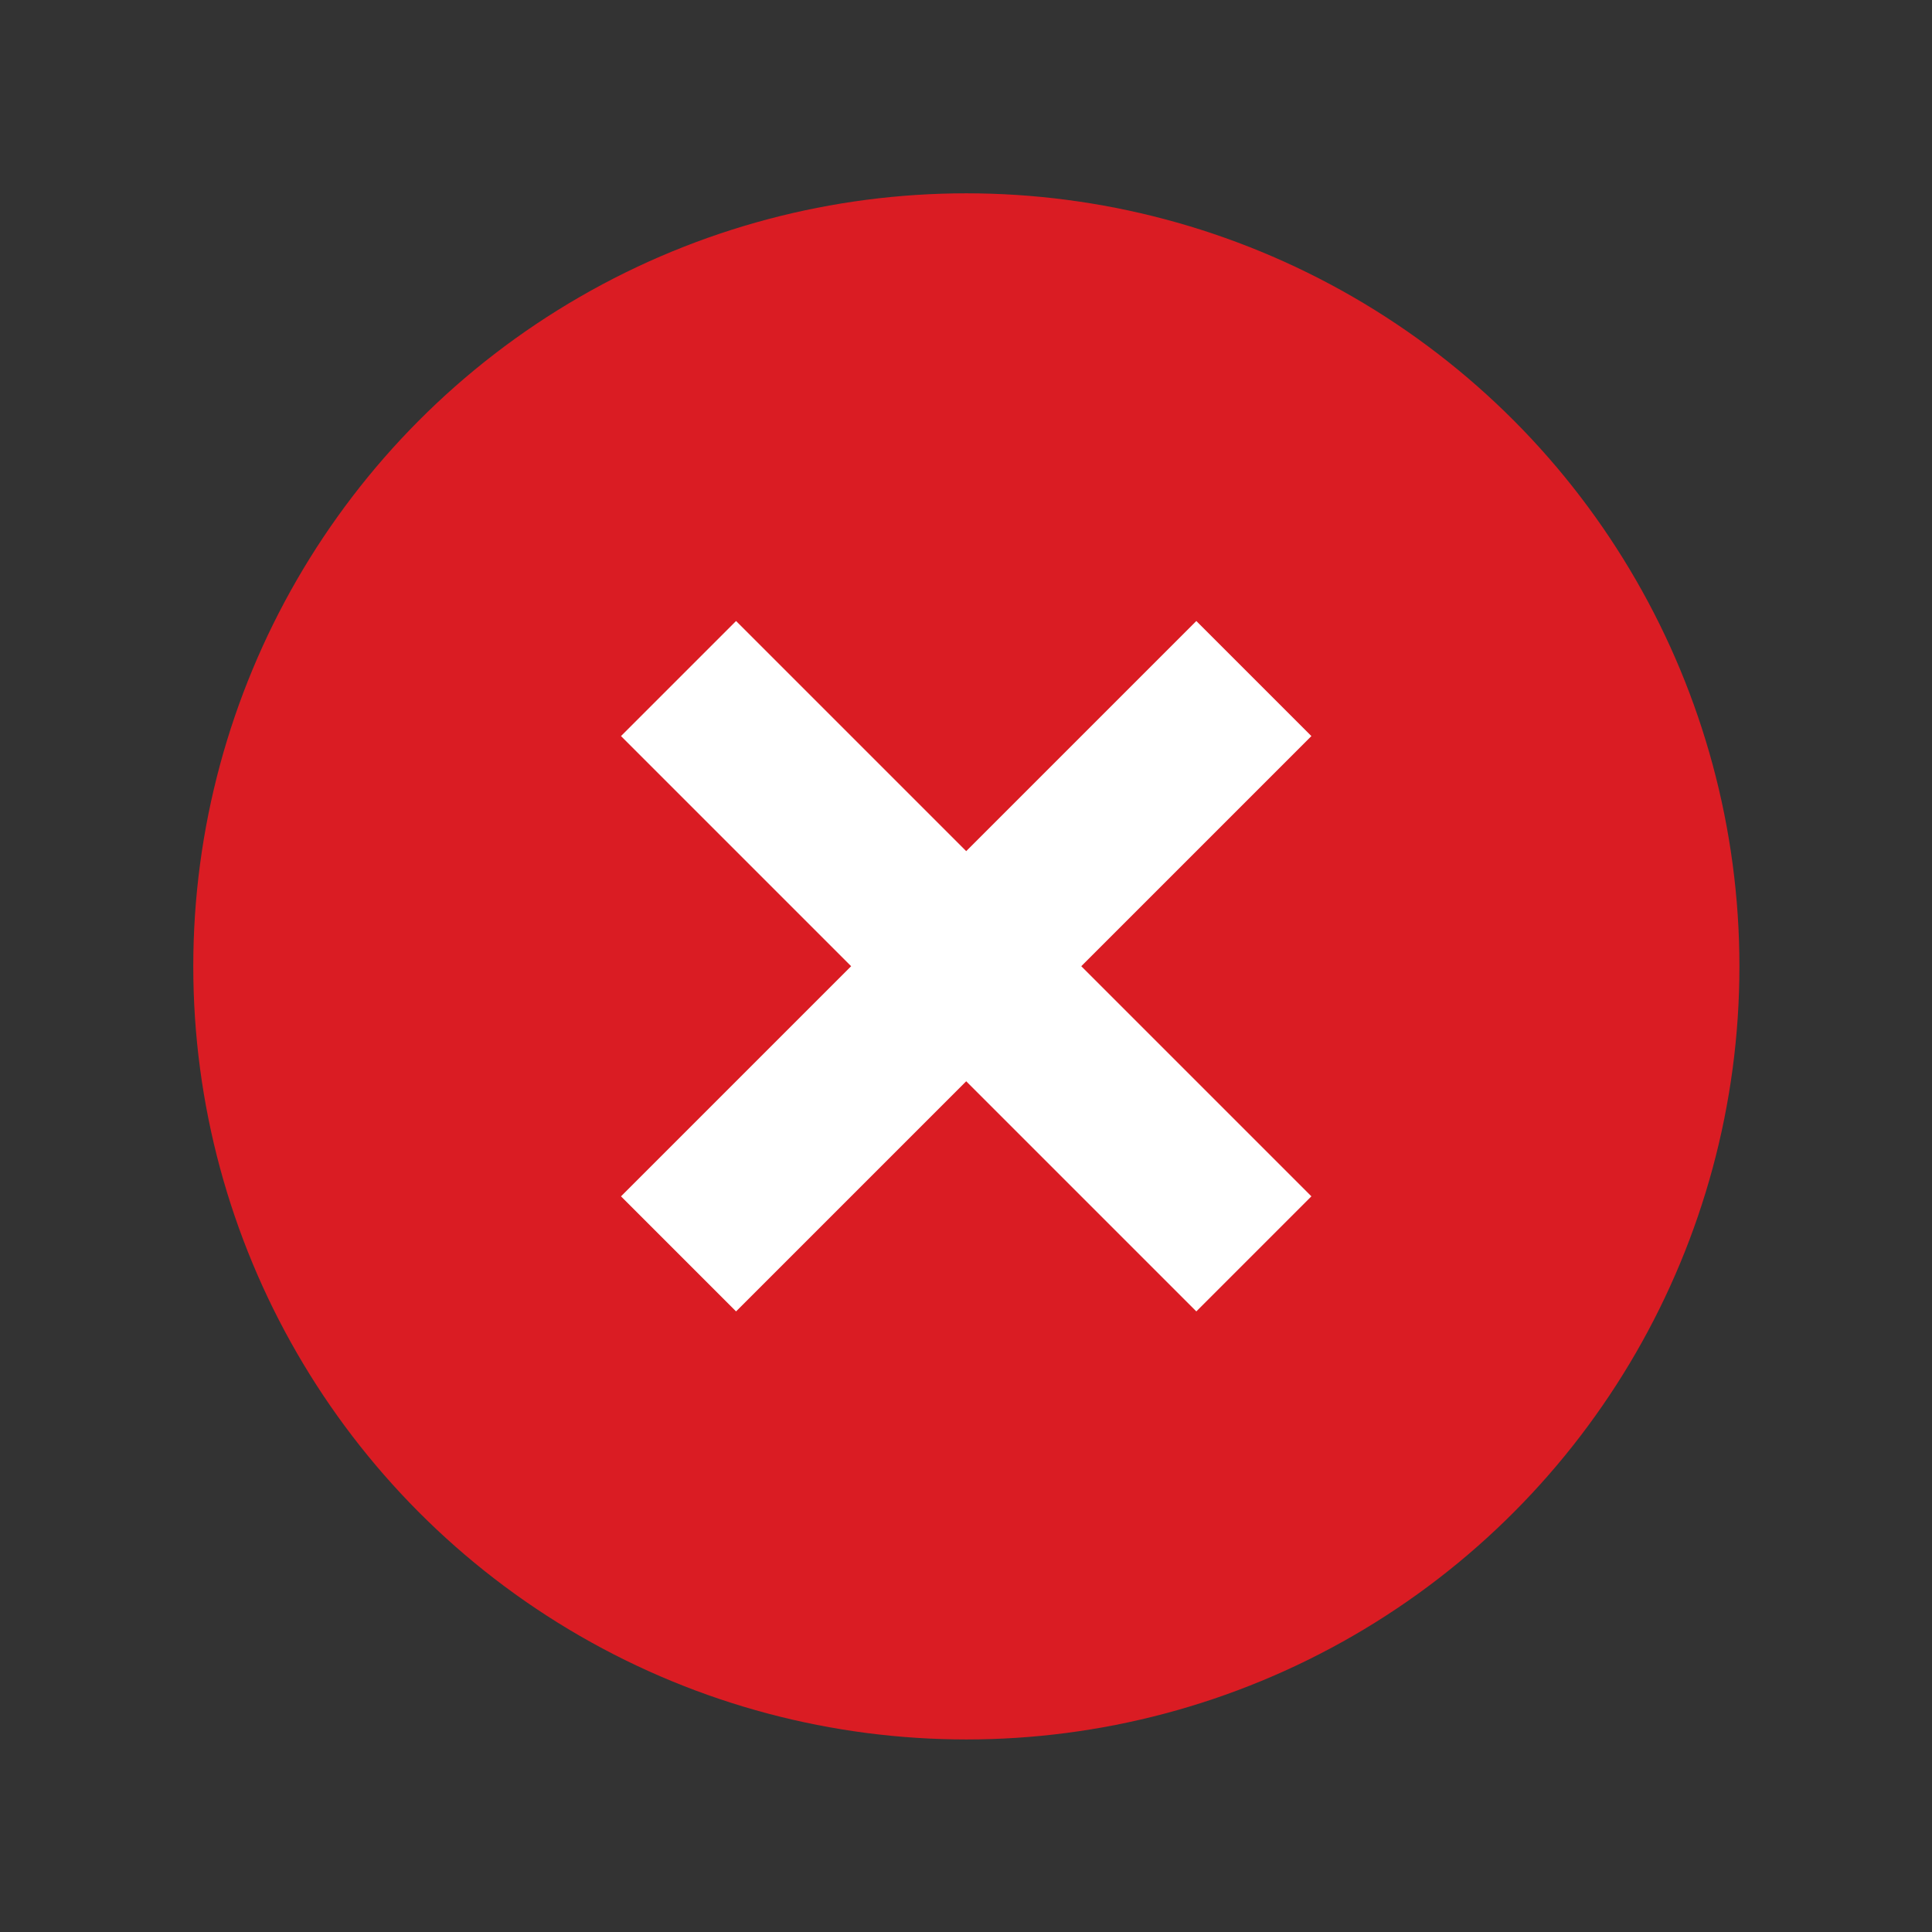 <?xml version="1.0" encoding="UTF-8" standalone="no"?>
<!-- Generator: Adobe Illustrator 18.1.1, SVG Export Plug-In . SVG Version: 6.00 Build 0)  -->

<svg
   xmlns:dc="http://purl.org/dc/elements/1.1/"
   xmlns:cc="http://creativecommons.org/ns#"
   xmlns:rdf="http://www.w3.org/1999/02/22-rdf-syntax-ns#"
   xmlns:svg="http://www.w3.org/2000/svg"
   xmlns="http://www.w3.org/2000/svg"
   xmlns:sodipodi="http://sodipodi.sourceforge.net/DTD/sodipodi-0.dtd"
   xmlns:inkscape="http://www.inkscape.org/namespaces/inkscape"
   version="1.1"
   x="0px"
   y="0px"
   viewBox="0 0 50 50"
   style="fill:#324050"
   xml:space="preserve"
   width="50"
   height="50"
   id="svg2"
   inkscape:version="0.91 r13725"
   sodipodi:docname="option_pane_error.svg"><rect x="0" y="0" width="50" height="50" fill="#333333" stroke="none"/><defs
     id="defs12" /><sodipodi:namedview
     pagecolor="#ffffff"
     bordercolor="#666666"
     borderopacity="1"
     objecttolerance="10"
     gridtolerance="10"
     guidetolerance="10"
     inkscape:pageopacity="0"
     inkscape:pageshadow="2"
     inkscape:window-width="1920"
     inkscape:window-height="1018"
     id="namedview10"
     showgrid="false"
     inkscape:showpageshadow="false"
     inkscape:zoom="4.9166667"
     inkscape:cx="24"
     inkscape:cy="24"
     inkscape:window-x="-8"
     inkscape:window-y="-8"
     inkscape:window-maximized="1"
     inkscape:current-layer="svg2" /><g
     id="g4142"
     transform="matrix(1.053,0,0,1.053,-0.263,-2.368)"><circle
       id="circle4"
       r="19"
       cy="26"
       cx="24"
       style="fill:#da1c23;fill-opacity:1" /><rect
       id="rect6"
       height="20"
       width="4"
       style="fill:#ffffff"
       transform="matrix(0.707,0.707,-0.707,0.707,0,0)"
       y="-8.586"
       x="33.355" /><rect
       id="rect8"
       height="20"
       width="4"
       style="fill:#ffffff"
       transform="matrix(-0.707,0.707,-0.707,-0.707,0,0)"
       y="-45.355"
       x="-0.586" /></g></svg>